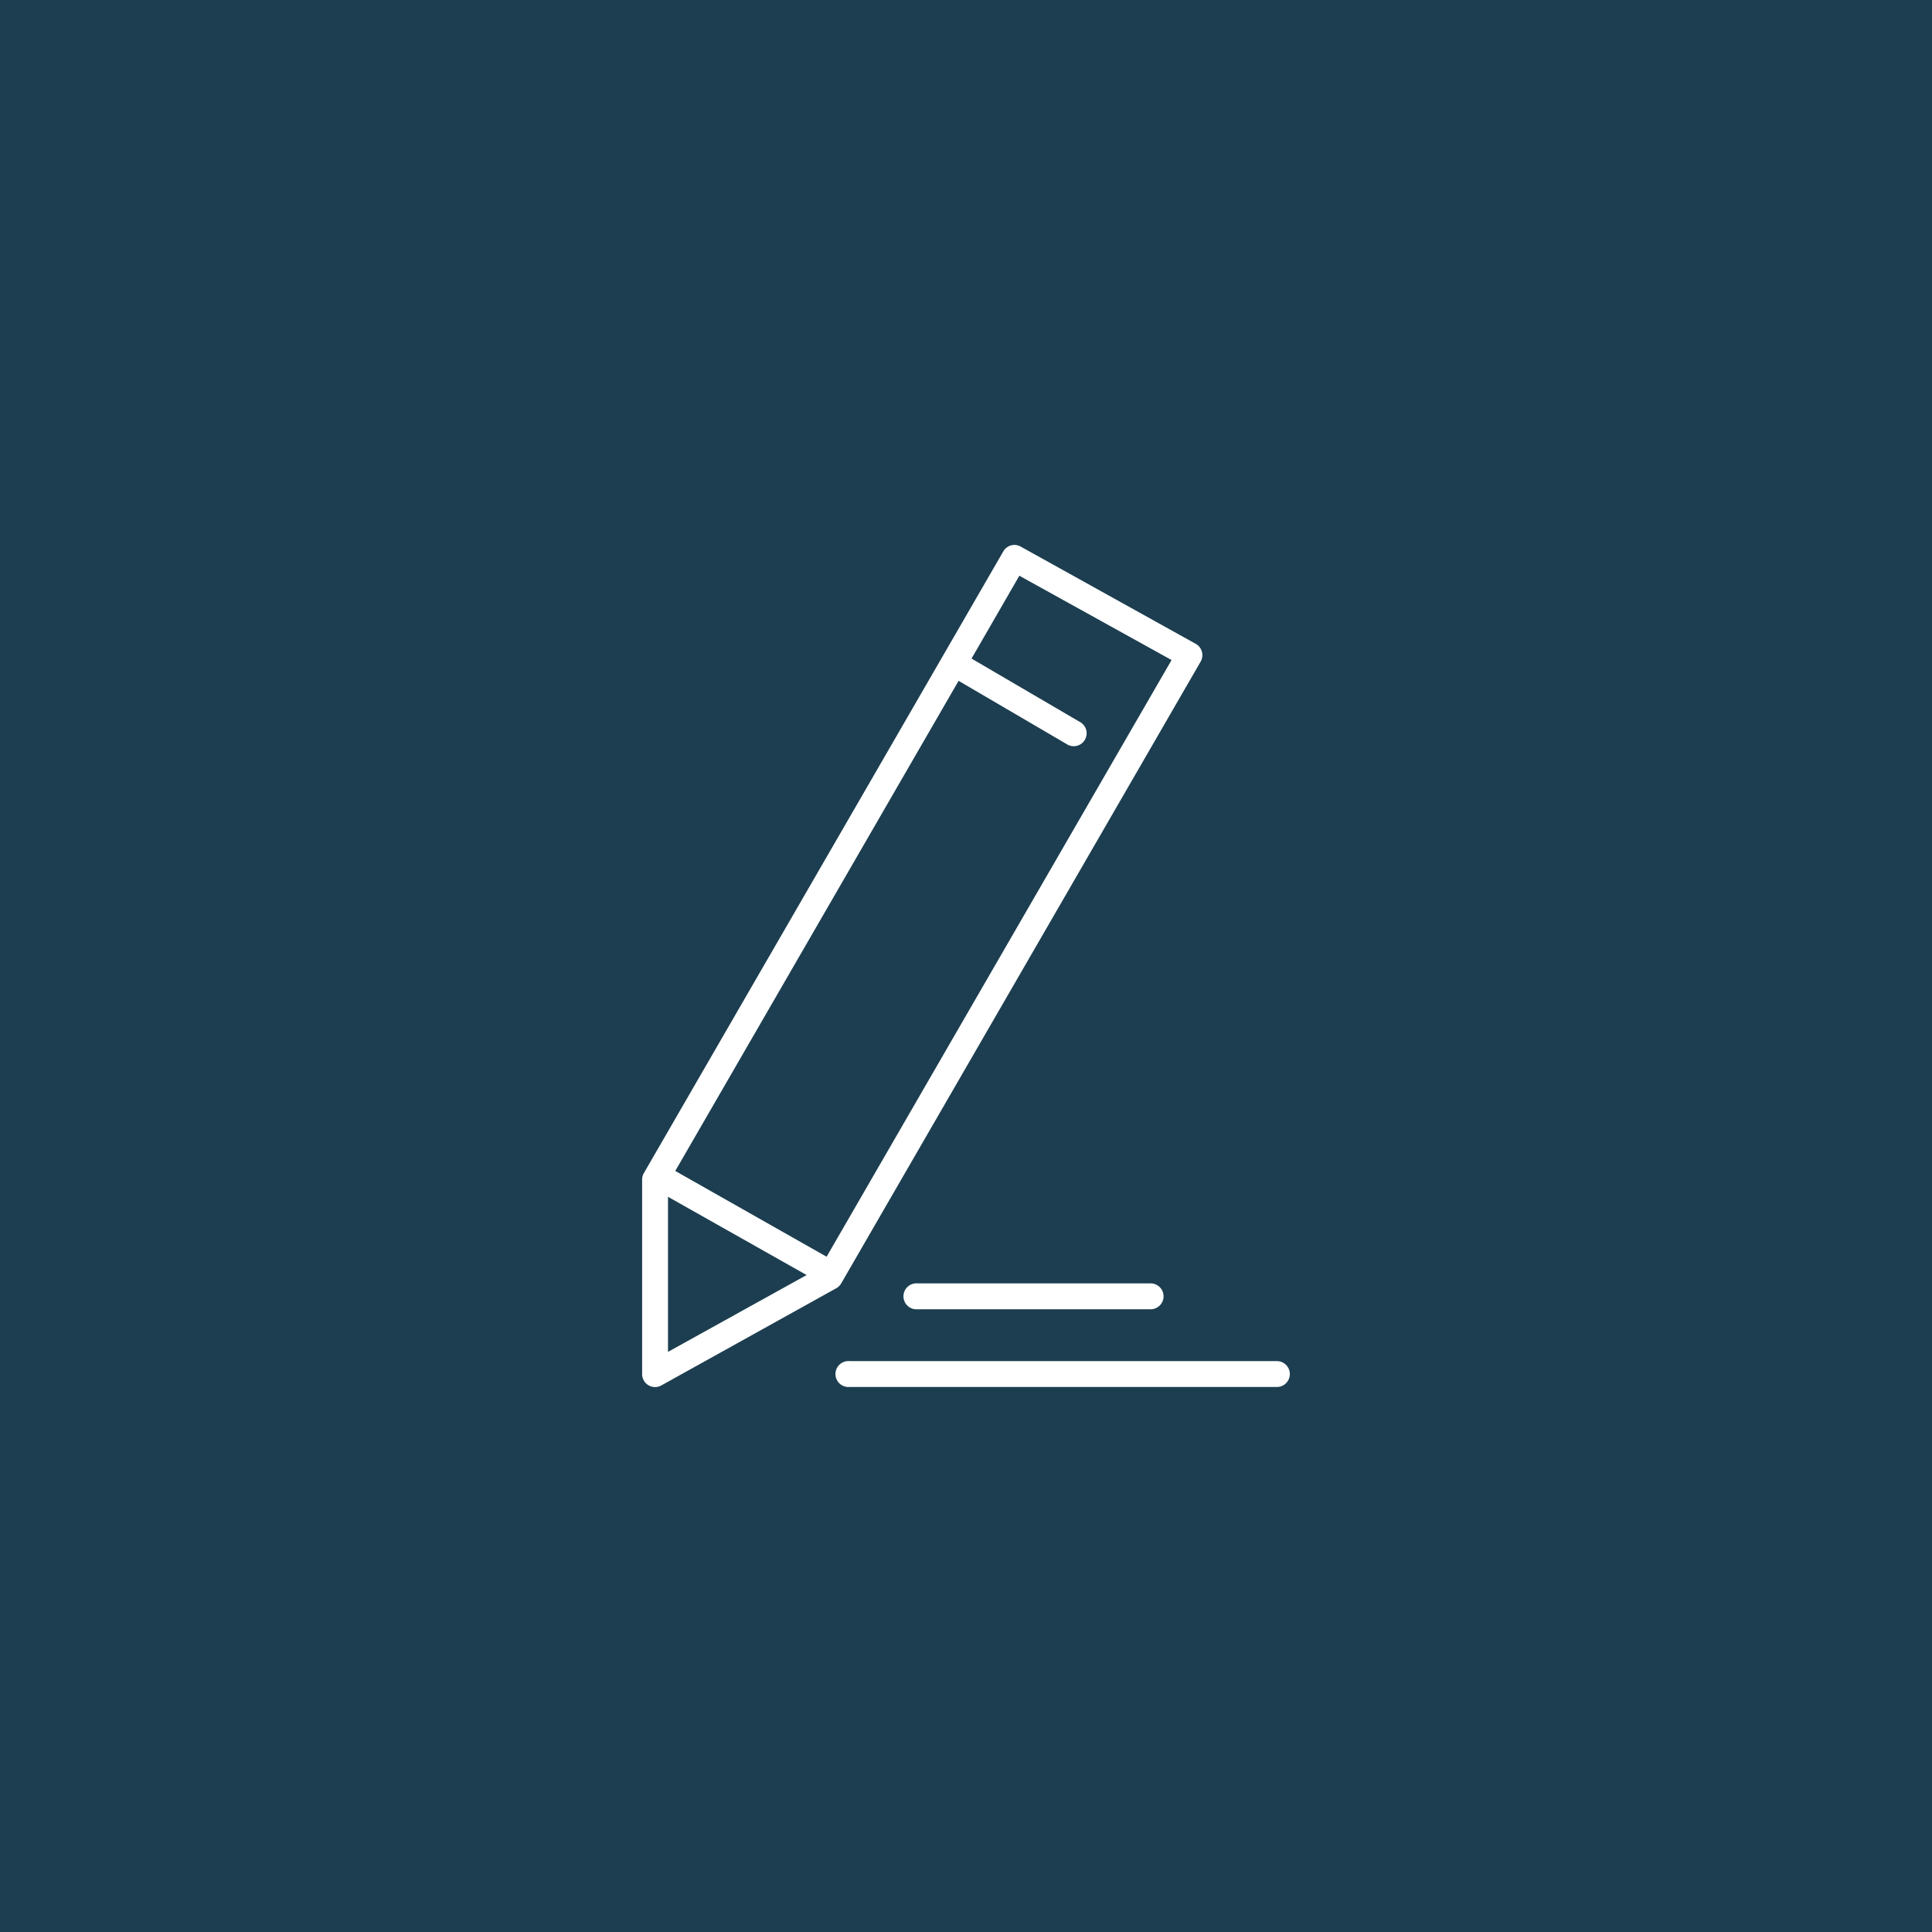 <svg xmlns="http://www.w3.org/2000/svg" xmlns:xlink="http://www.w3.org/1999/xlink" width="600" height="600" viewBox="0 0 600 600"><rect x="0" y="0" width="600" height="600" fill="#808080" stroke="none"/><defs><clipPath id="b"><rect width="600" height="600"/></clipPath></defs><g id="a" clip-path="url(#b)"><rect width="600" height="600" fill="#fff"/><rect width="600" height="600" fill="#1c3e50"/><g transform="translate(183.419 263.251)"><path d="M131.077-92.968A3,3,0,0,0,129-91.46L17.377,101.622A2.929,2.929,0,0,0,17,103.131v60.338a3.021,3.021,0,0,0,4.525,2.64l54.3-30.169a3.065,3.065,0,0,0,1.131-1.131L188.587-58.274a3.043,3.043,0,0,0,.306-2.31,3.035,3.035,0,0,0-1.438-1.838l-54.3-30.169a3.035,3.035,0,0,0-2.074-.377Zm1.7,7.165L181.8-58.651,73.661,128.4,24.919,100.774l89-153.956L148.236-33.1a3.072,3.072,0,0,0,2.4.53,3,3,0,0,0,1.992-1.438,3.032,3.032,0,0,0,.271-2.451,3.08,3.08,0,0,0-1.65-1.827L116.935-58.367ZM23.034,106.712l46.1,26.021-46.1,25.55Zm77.872,29.6a3.03,3.03,0,0,0,.566,6.034h72.406a3.017,3.017,0,1,0,0-6.034H101.472a2.273,2.273,0,0,0-.566,0ZM79.788,160.45a3.03,3.03,0,1,0,.566,6.034H213.1a3.017,3.017,0,1,0,0-6.034H80.354a2.273,2.273,0,0,0-.566,0Z" transform="translate(0 0)" fill="#fff"/><path d="M131.6-94.016a4.07,4.07,0,0,1,2.042.555l54.3,30.168a4.008,4.008,0,0,1,1.909,2.445,4.057,4.057,0,0,1-.4,3.072L77.827,135.309a4.073,4.073,0,0,1-1.5,1.5l-.013.007-54.3,30.166a4.036,4.036,0,0,1-2,.534,3.971,3.971,0,0,1-2.024-.554,4.013,4.013,0,0,1-1.991-3.5V103.142a3.938,3.938,0,0,1,.506-2.011l.005-.009L128.132-91.952a3.992,3.992,0,0,1,2.761-2h.006A3.982,3.982,0,0,1,131.6-94.016ZM186.967-61.55l-54.32-30.178a2.048,2.048,0,0,0-1.389-.257,2,2,0,0,0-1.379,1.008l-.01.017L18.243,102.123a1.934,1.934,0,0,0-.243.986V163.48a2.009,2.009,0,0,0,1,1.753l.008,0a1.971,1.971,0,0,0,1.007.276,2.033,2.033,0,0,0,1.012-.272l.013-.007,54.3-30.166a2.073,2.073,0,0,0,.756-.759L187.721-58.774a2.044,2.044,0,0,0,.207-1.546A2.022,2.022,0,0,0,186.967-61.55ZM132.4-87.154l50.775,28.122L74.03,129.756l-50.481-28.61,90.007-155.7,35.228,20.614.041.03a2.057,2.057,0,0,0,1.219.4,2.086,2.086,0,0,0,.4-.038,2,2,0,0,0,1.324-.954l.006-.01a2.028,2.028,0,0,0,.183-1.634,2.085,2.085,0,0,0-1.113-1.227l-.047-.021-.044-.026L115.572-58.006ZM180.423-58.27,133.149-84.453,118.3-58.728l33.418,19.555a4.092,4.092,0,0,1,2.135,2.4l0,.012a4.03,4.03,0,0,1-.358,3.256,4,4,0,0,1-2.65,1.915l-.013,0a4.088,4.088,0,0,1-.789.077,4.043,4.043,0,0,1-2.353-.749l-33.41-19.55L26.29,100.4l47,26.637ZM22.034,105l49.15,27.742L22.034,159.98Zm45.053,27.726-43.053-24.3v48.16Zm34.2,2.552.023.023c.075,0,.149.008.224.016h72.343a4.016,4.016,0,0,1,2.866,1.161,4.017,4.017,0,0,1-2.866,6.873H101.515c-.107.009-.216.013-.323.013a4.03,4.03,0,0,1-.385-8.042q.081-.01.163-.015Zm72.6,2.039H101.41l-.062-.008a1.279,1.279,0,0,0-.318,0l-.182.023a2.03,2.03,0,0,0,.344,4.032c.063,0,.126,0,.189-.009l.046,0h72.5a2,2,0,0,0,1.406-.579l.007-.007a1.989,1.989,0,0,0,0-2.861l-.007-.007a2,2,0,0,0-1.406-.579Zm-93.722,22.1.023.023c.075,0,.149.008.224.016H213.091a4.018,4.018,0,0,1,2.868,1.163,4.017,4.017,0,0,1-2.868,6.871H80.4c-.107.009-.216.013-.323.013a4.03,4.03,0,0,1-.387-8.042q.083-.01.167-.015Zm132.942,2.039H80.292l-.062-.008a1.282,1.282,0,0,0-.318,0l-.181.023a2.03,2.03,0,0,0,.342,4.032c.063,0,.126,0,.189-.009l.046,0H213.141a2,2,0,0,0,1.406-.579l.007-.007a1.989,1.989,0,0,0,0-2.861l-.007-.007a2,2,0,0,0-1.406-.579Z" transform="translate(0 0)" fill="#fff"/></g></g></svg>